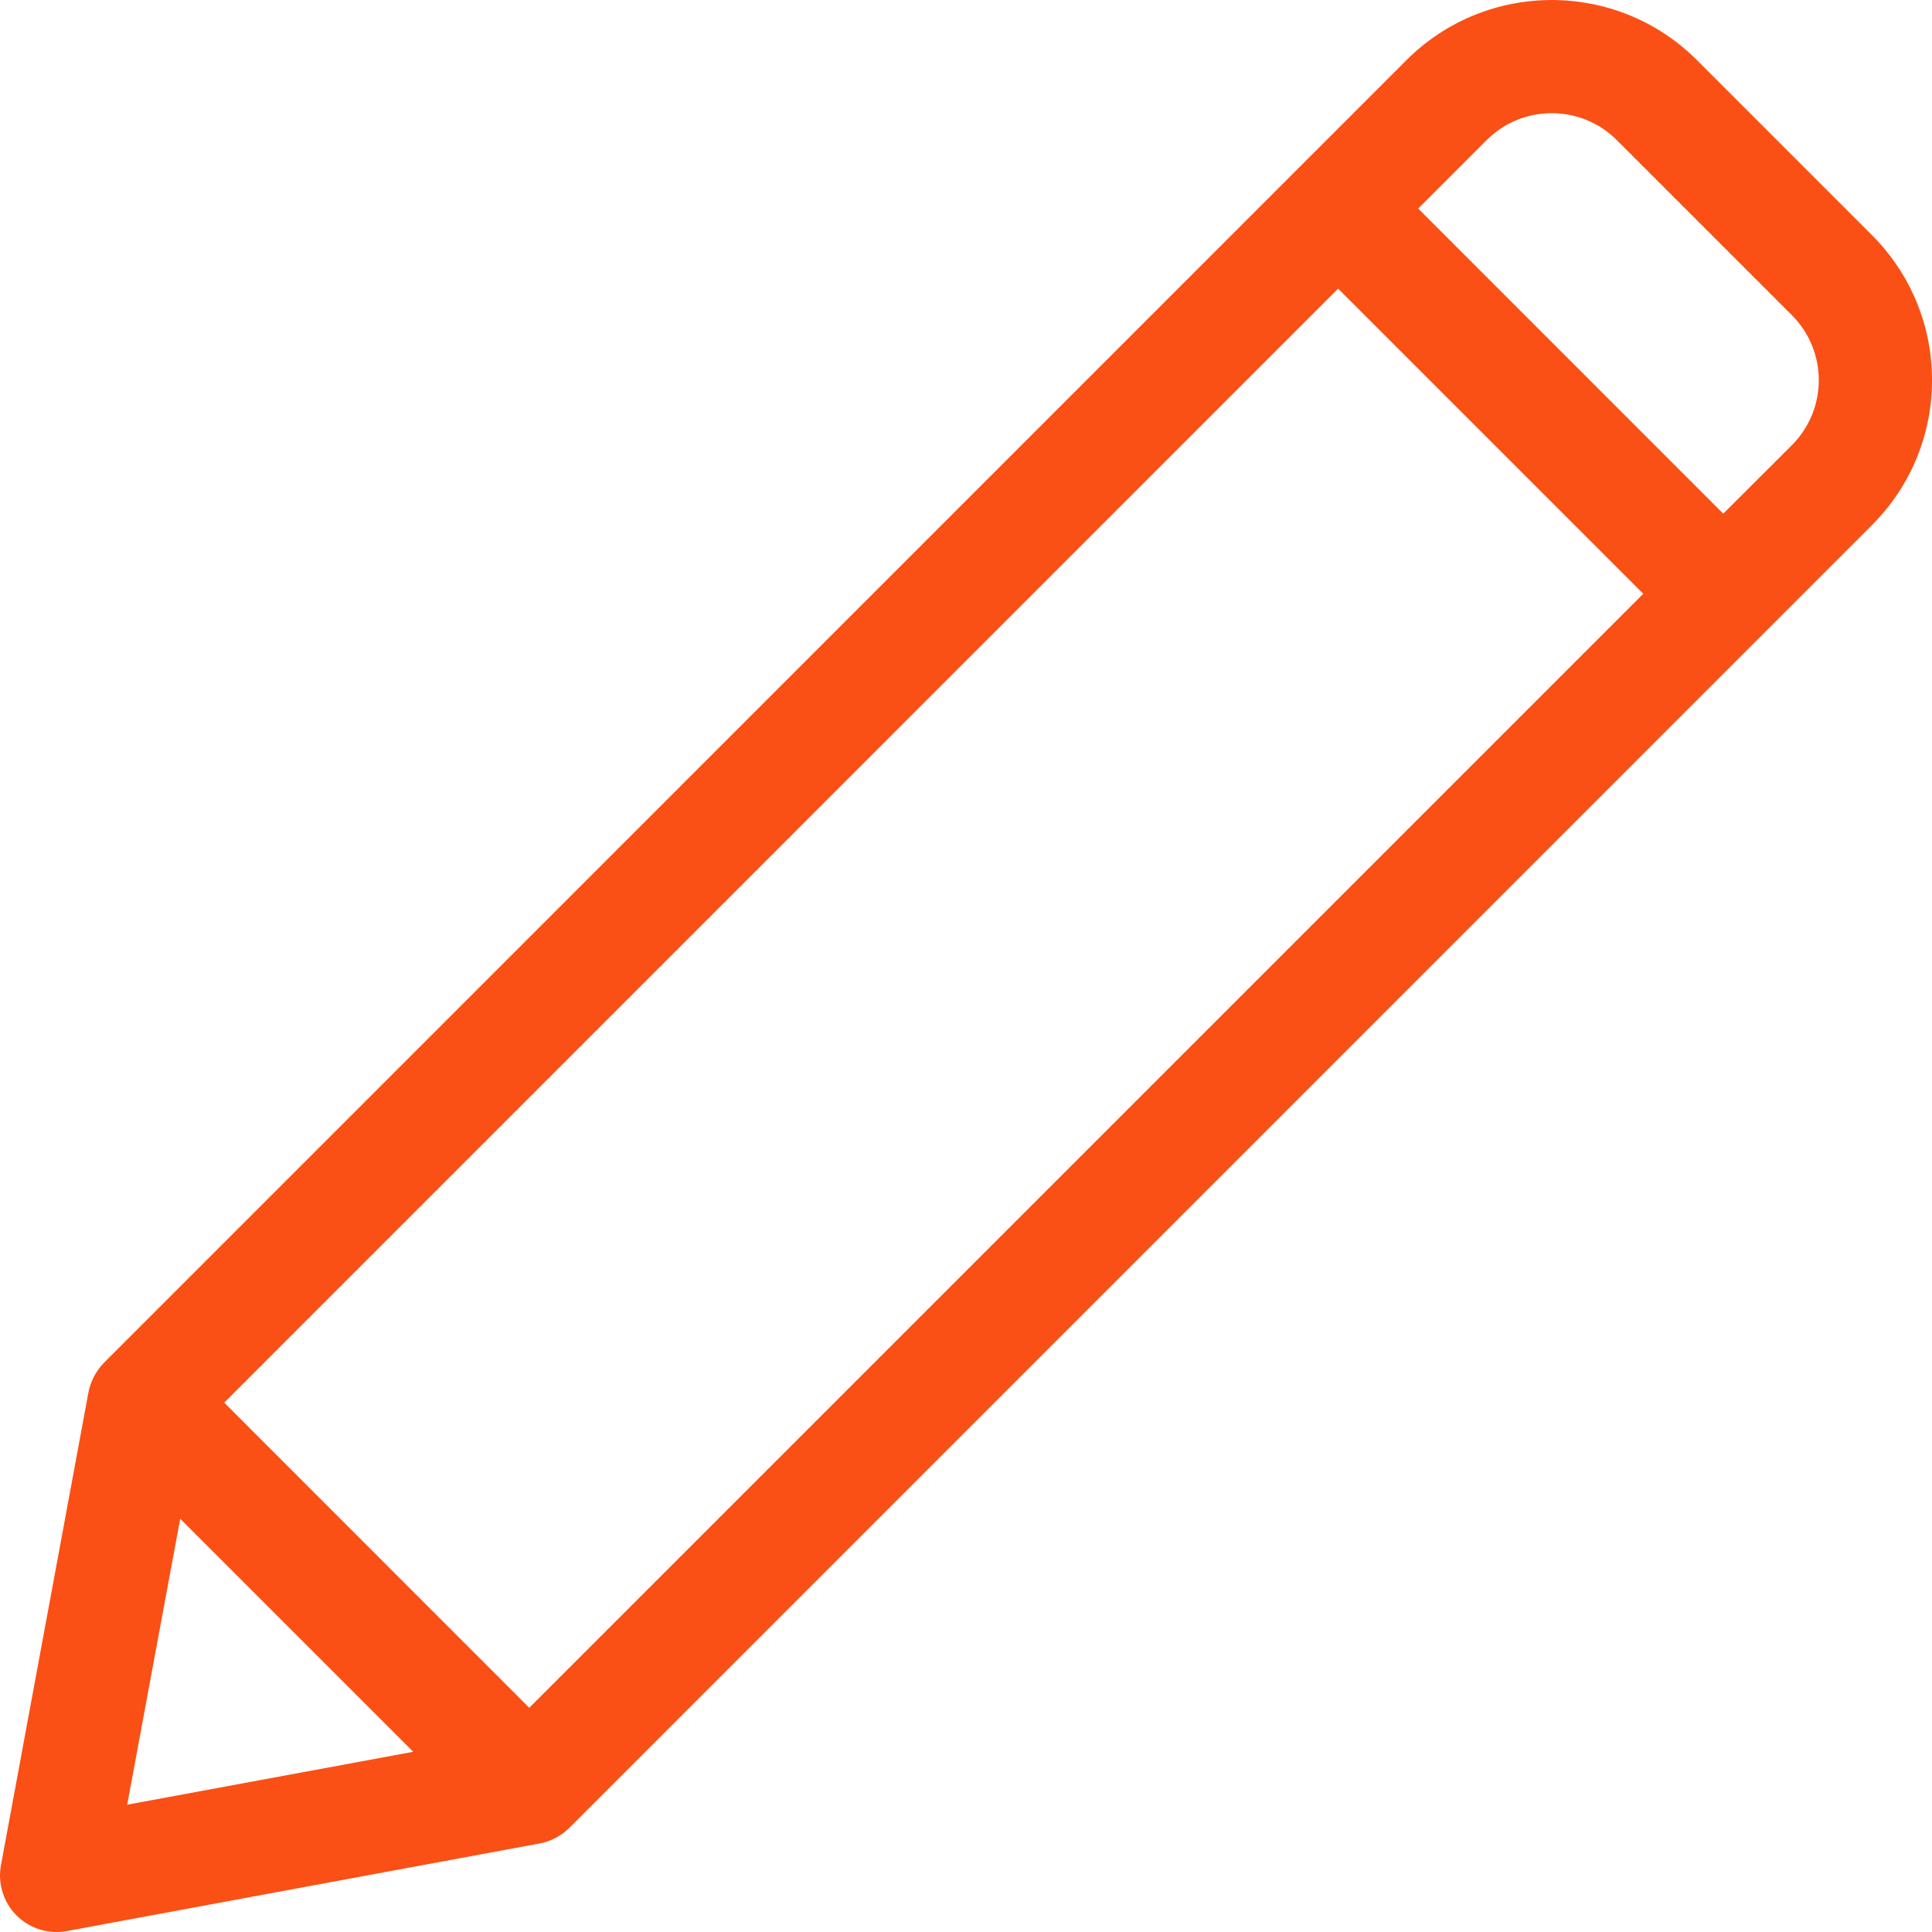 <svg width="18" height="18" viewBox="0 0 18 18" fill="none" xmlns="http://www.w3.org/2000/svg">
<path d="M17.44 2.19L15.809 0.559C15.063 -0.186 13.851 -0.186 13.105 0.559C12.404 1.261 1.686 11.979 0.97 12.695C0.894 12.772 0.843 12.873 0.824 12.972L0.009 17.377C-0.023 17.547 0.032 17.723 0.154 17.846C0.277 17.968 0.453 18.023 0.623 17.991L5.027 17.175C5.129 17.157 5.229 17.105 5.304 17.03L17.44 4.893C18.187 4.146 18.187 2.937 17.44 2.19ZM1.185 16.814L1.679 14.15L3.85 16.321L1.185 16.814ZM4.931 15.911L2.089 13.068L12.467 2.689L15.31 5.532L4.931 15.911ZM16.694 4.148L16.055 4.786L13.213 1.943L13.851 1.305C14.185 0.971 14.729 0.971 15.063 1.305L16.694 2.936C17.029 3.271 17.029 3.813 16.694 4.148Z" fill="#FA5015"/>
</svg>
